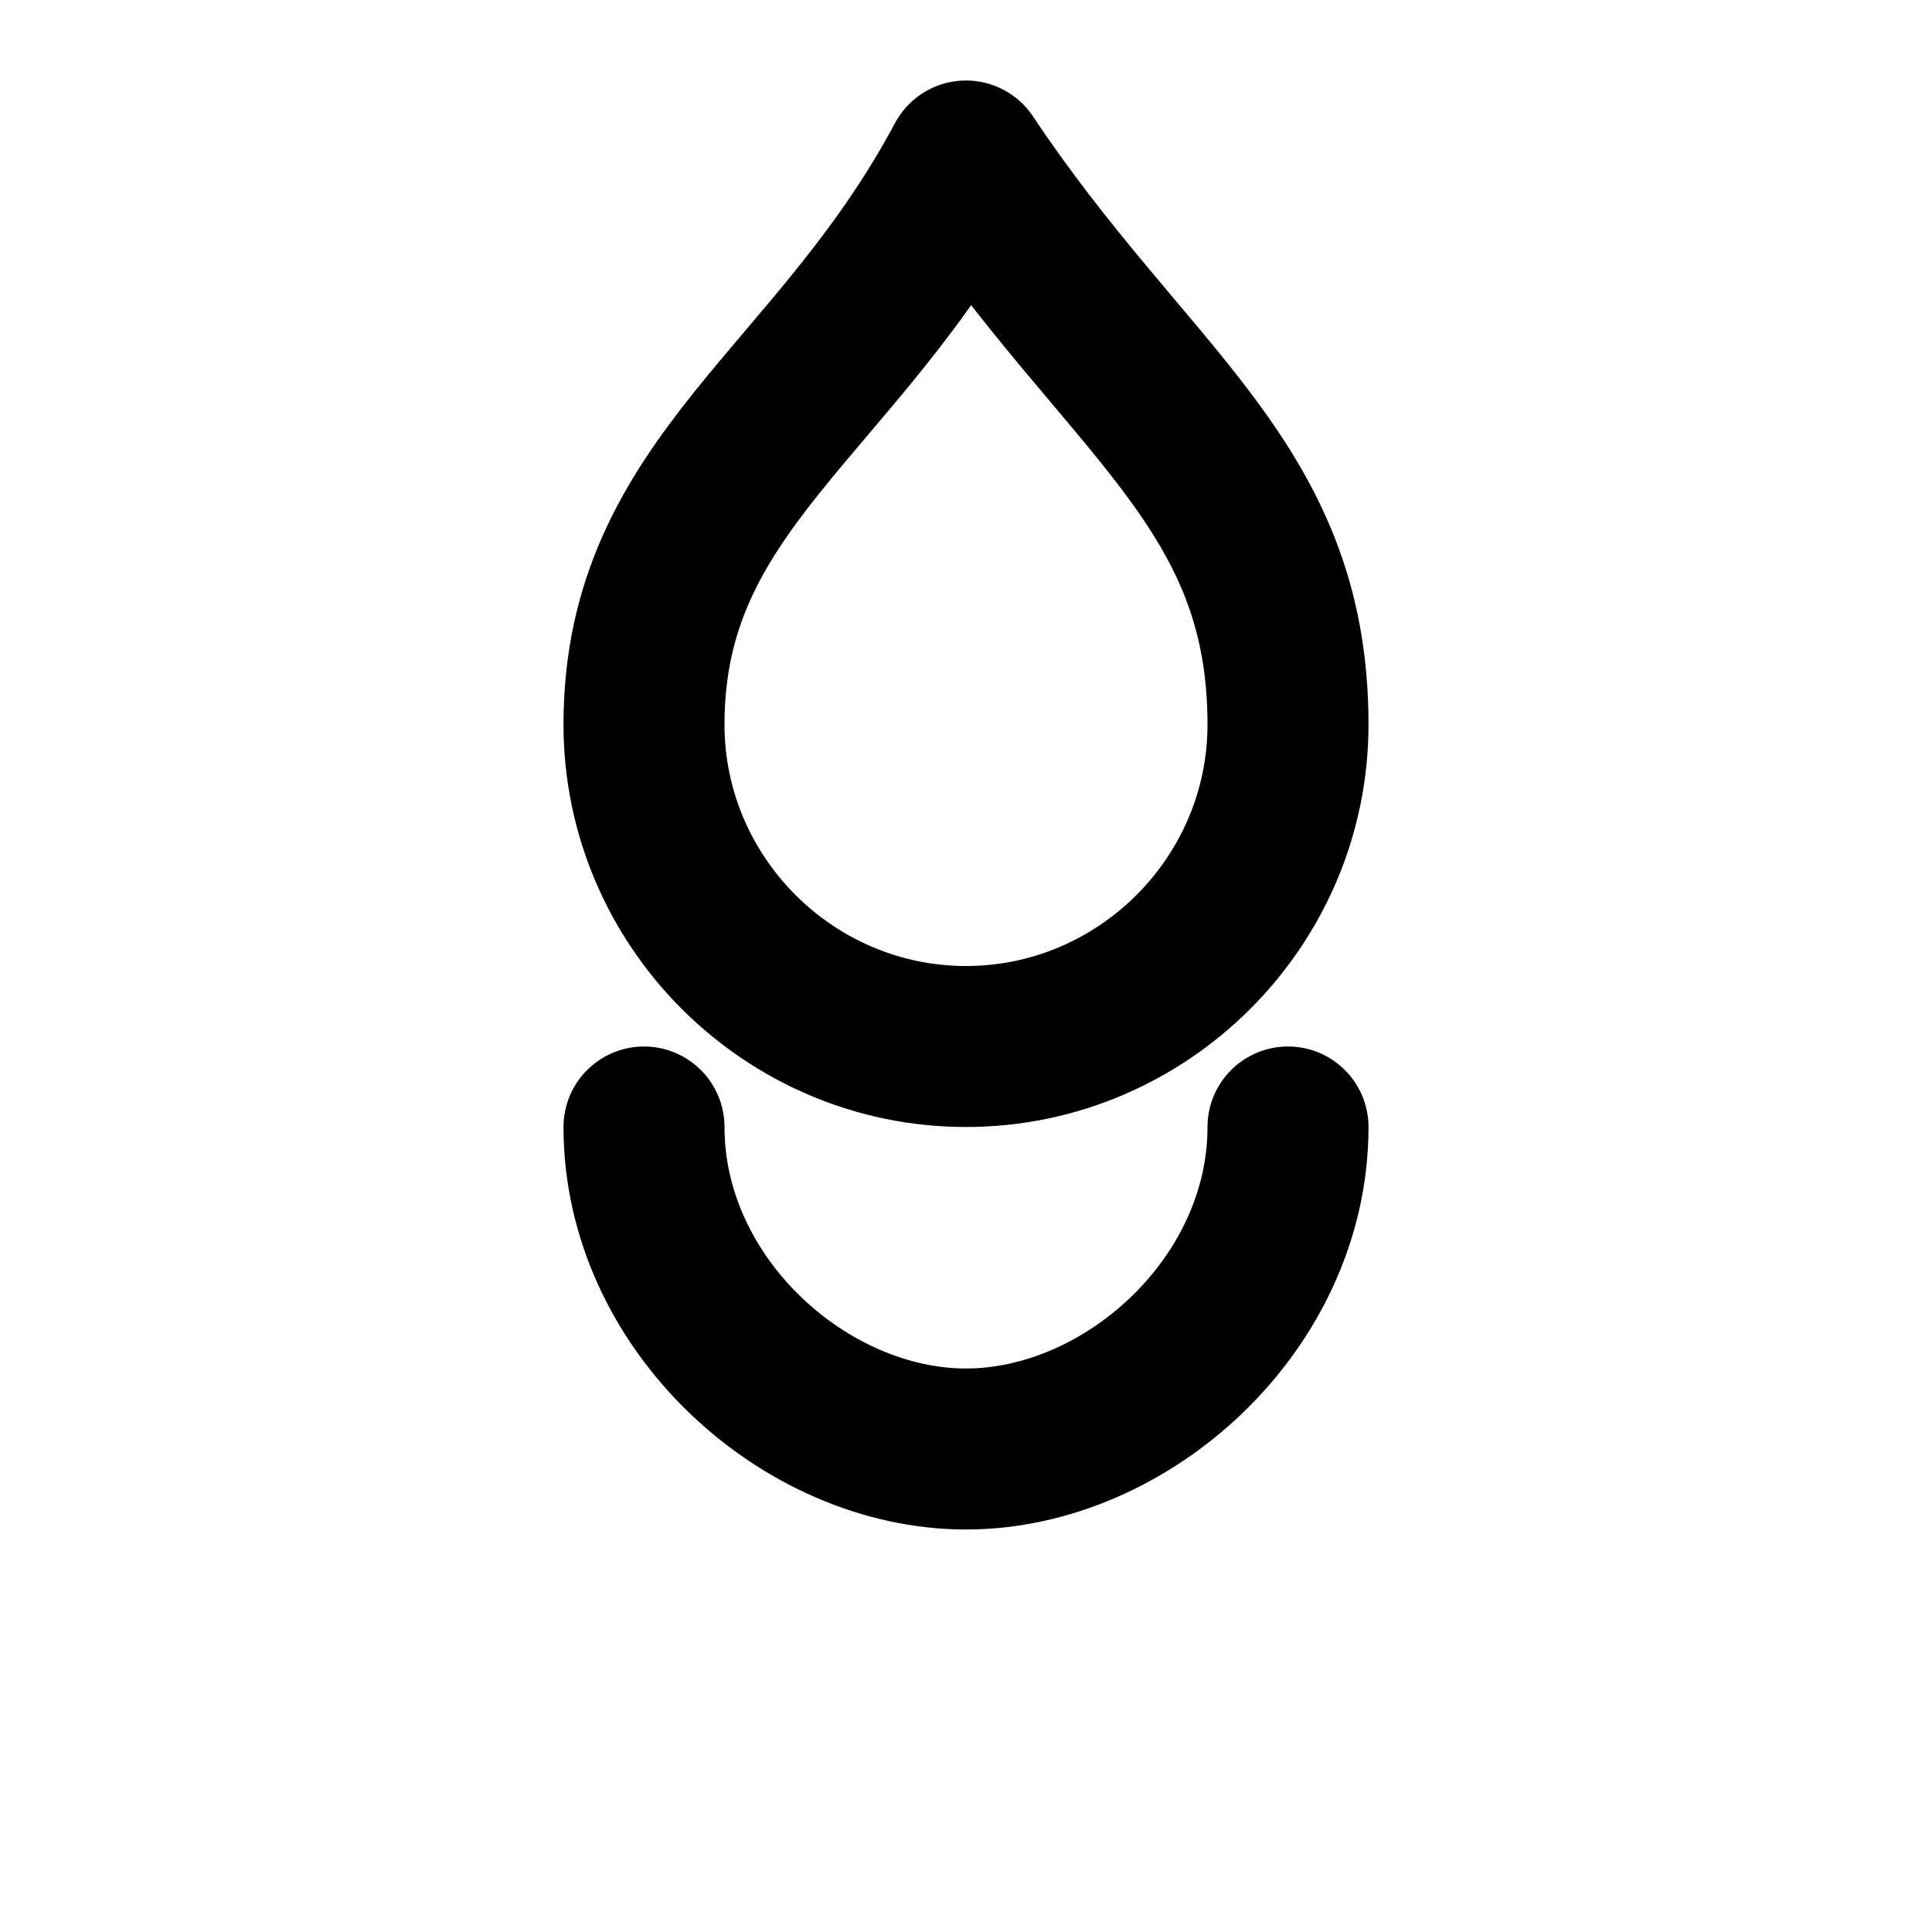 <svg xmlns="http://www.w3.org/2000/svg" width="24" height="24" fill="none" stroke="black" stroke-width="2" stroke-linecap="round" stroke-linejoin="round" viewBox="0 0 24 24"><path d="M12 2c-1.6 3-4 4-4 7 0 2.2 1.8 4 4 4s4-1.8 4-4c0-3-2-4-4-7z"></path><path d="M16 14c0 2.2-2 4-4 4s-4-1.8-4-4"></path></svg>
